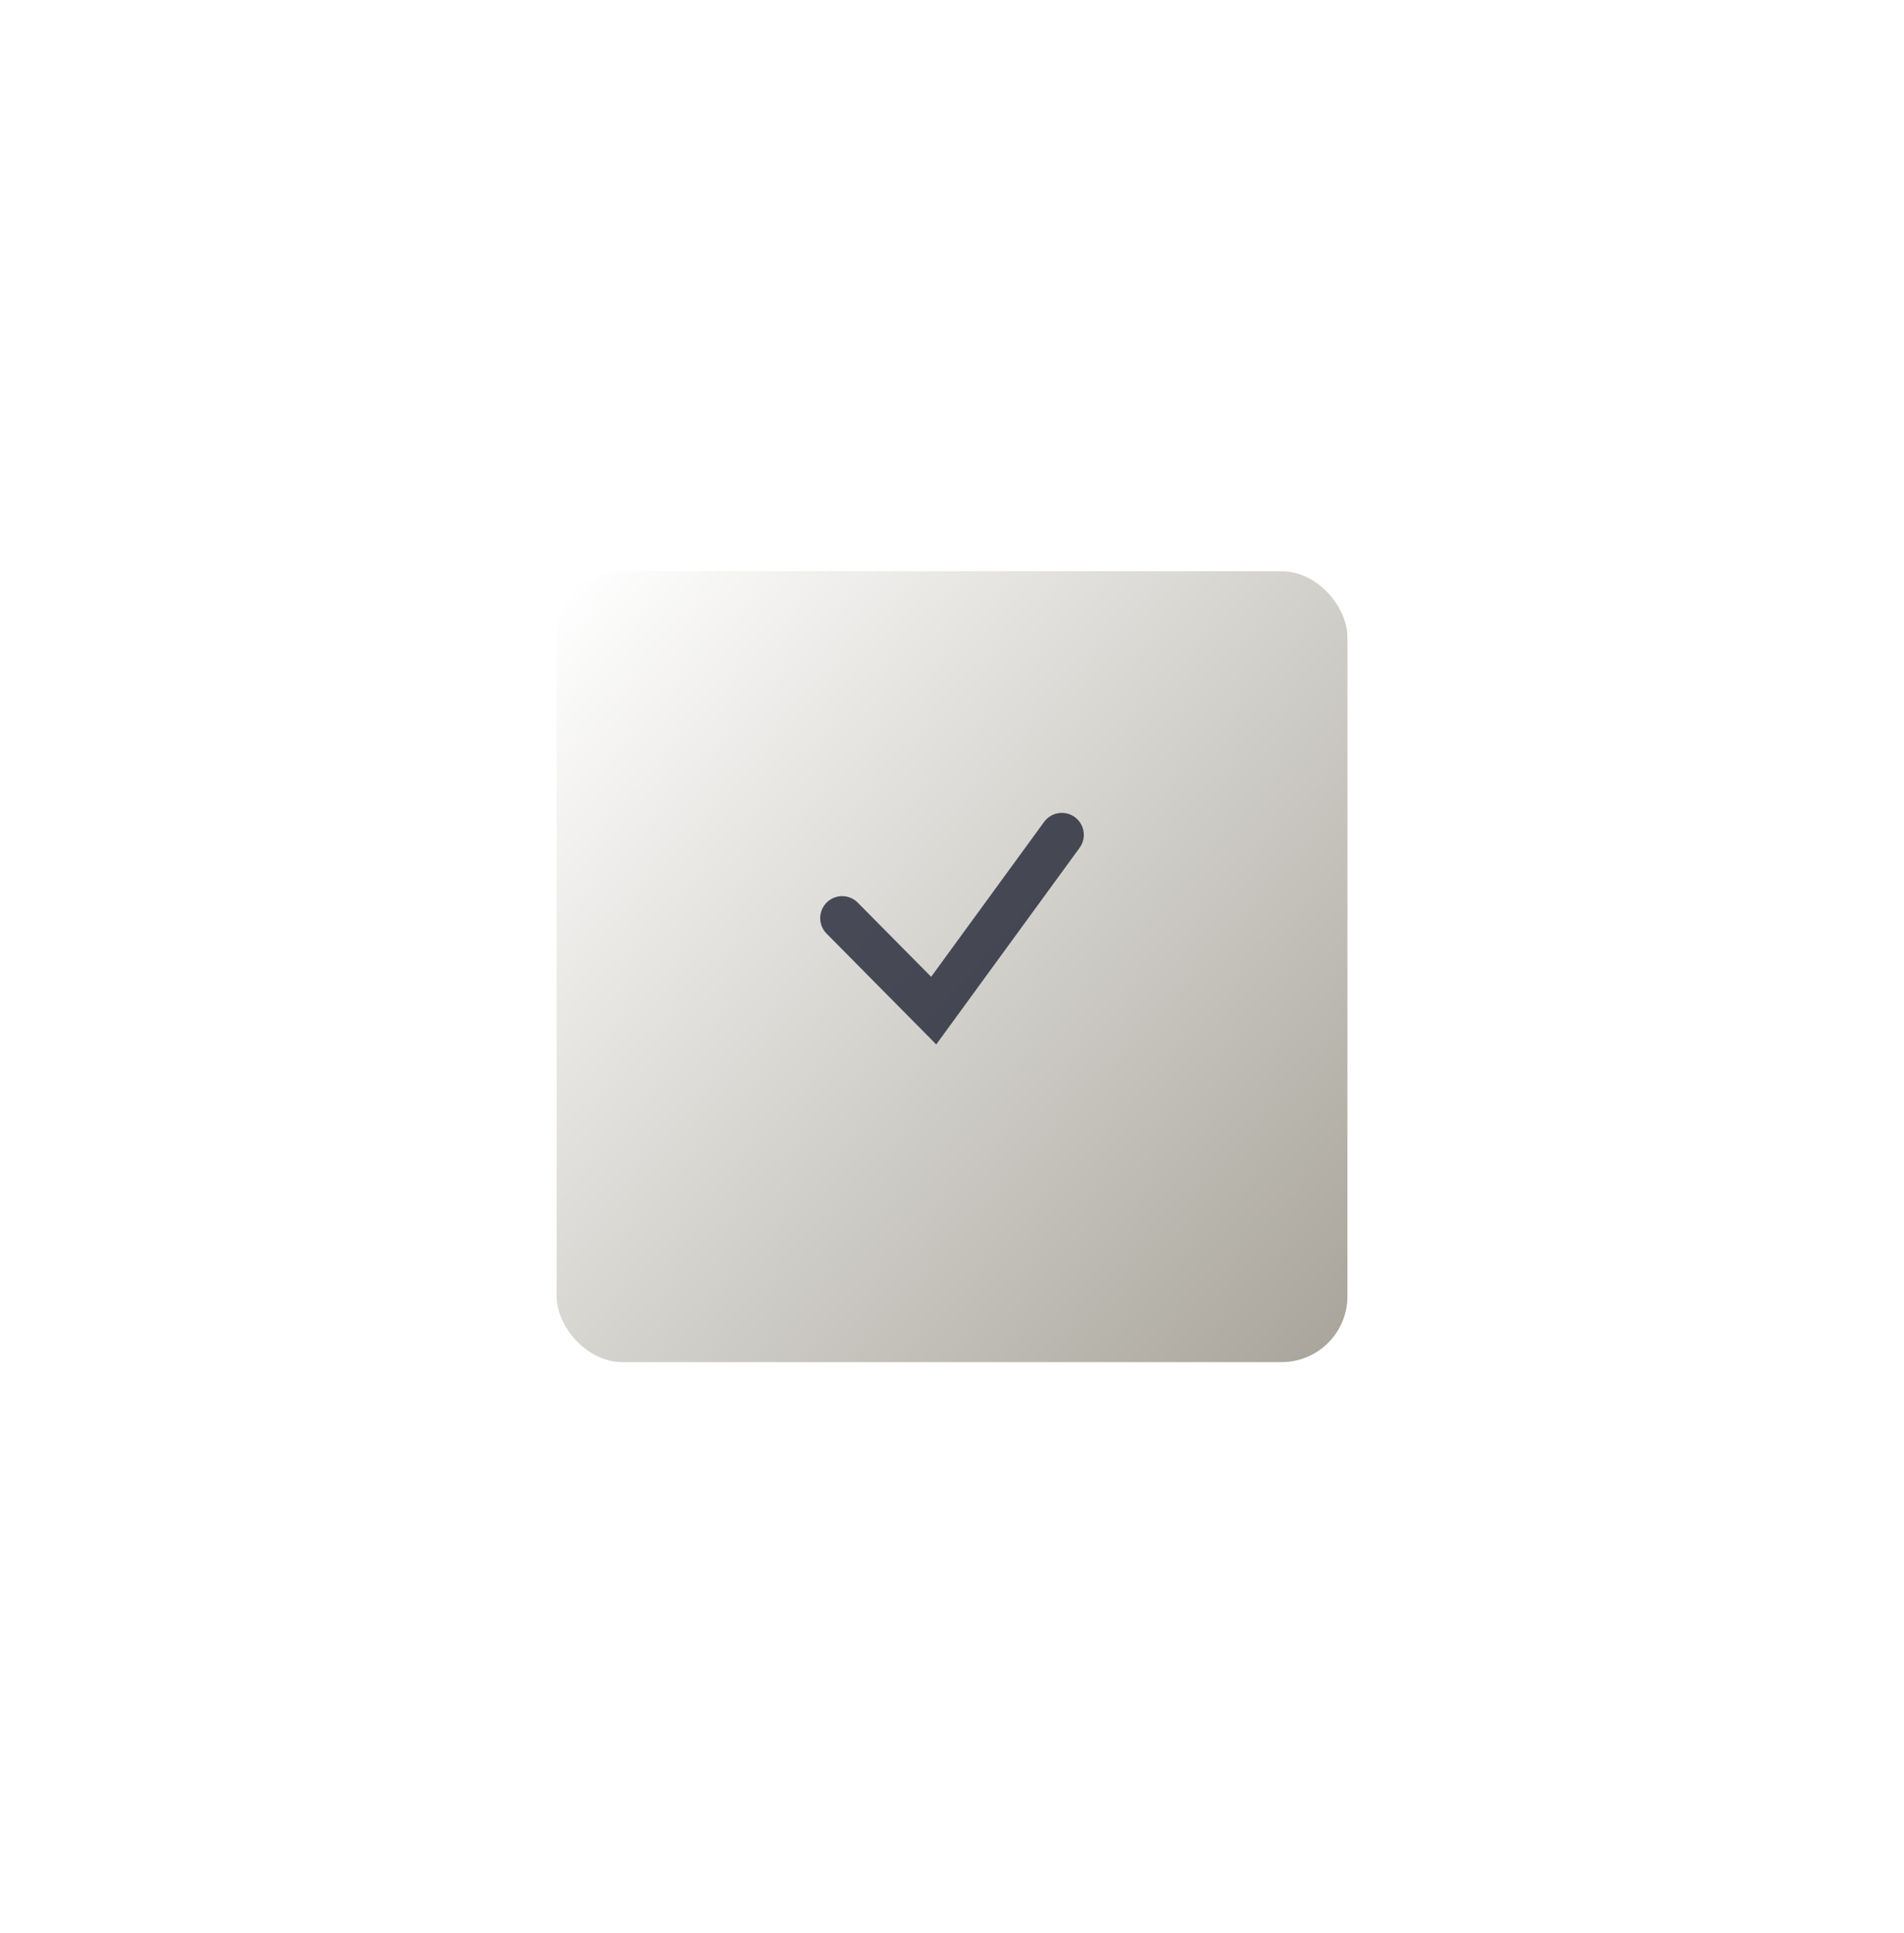 <?xml version="1.0" encoding="UTF-8"?> <svg xmlns="http://www.w3.org/2000/svg" width="65" height="66" viewBox="0 0 65 66" fill="none"><g filter="url(#filter0_d_727_391)"><rect x="19" y="18" width="27" height="27" rx="2.25" fill="url(#paint0_linear_727_391)"></rect></g><path d="M28.75 31.342L31.875 34.5L36.25 28.5" stroke="#131829" stroke-opacity="0.74" stroke-width="1.5" stroke-linecap="round"></path><defs><filter id="filter0_d_727_391" x="0.1" y="0.6" width="64.8" height="64.8" filterUnits="userSpaceOnUse" color-interpolation-filters="sRGB"><feFlood flood-opacity="0" result="BackgroundImageFix"></feFlood><feColorMatrix in="SourceAlpha" type="matrix" values="0 0 0 0 0 0 0 0 0 0 0 0 0 0 0 0 0 0 127 0" result="hardAlpha"></feColorMatrix><feOffset dy="1.5"></feOffset><feGaussianBlur stdDeviation="9.45"></feGaussianBlur><feComposite in2="hardAlpha" operator="out"></feComposite><feColorMatrix type="matrix" values="0 0 0 0 0.898 0 0 0 0 0.898 0 0 0 0 0.898 0 0 0 0.67 0"></feColorMatrix><feBlend mode="normal" in2="BackgroundImageFix" result="effect1_dropShadow_727_391"></feBlend><feBlend mode="normal" in="SourceGraphic" in2="effect1_dropShadow_727_391" result="shape"></feBlend></filter><linearGradient id="paint0_linear_727_391" x1="17.125" y1="21" x2="47.875" y2="48.375" gradientUnits="userSpaceOnUse"><stop stop-color="white"></stop><stop offset="1" stop-color="#9F9B90"></stop></linearGradient></defs></svg> 
